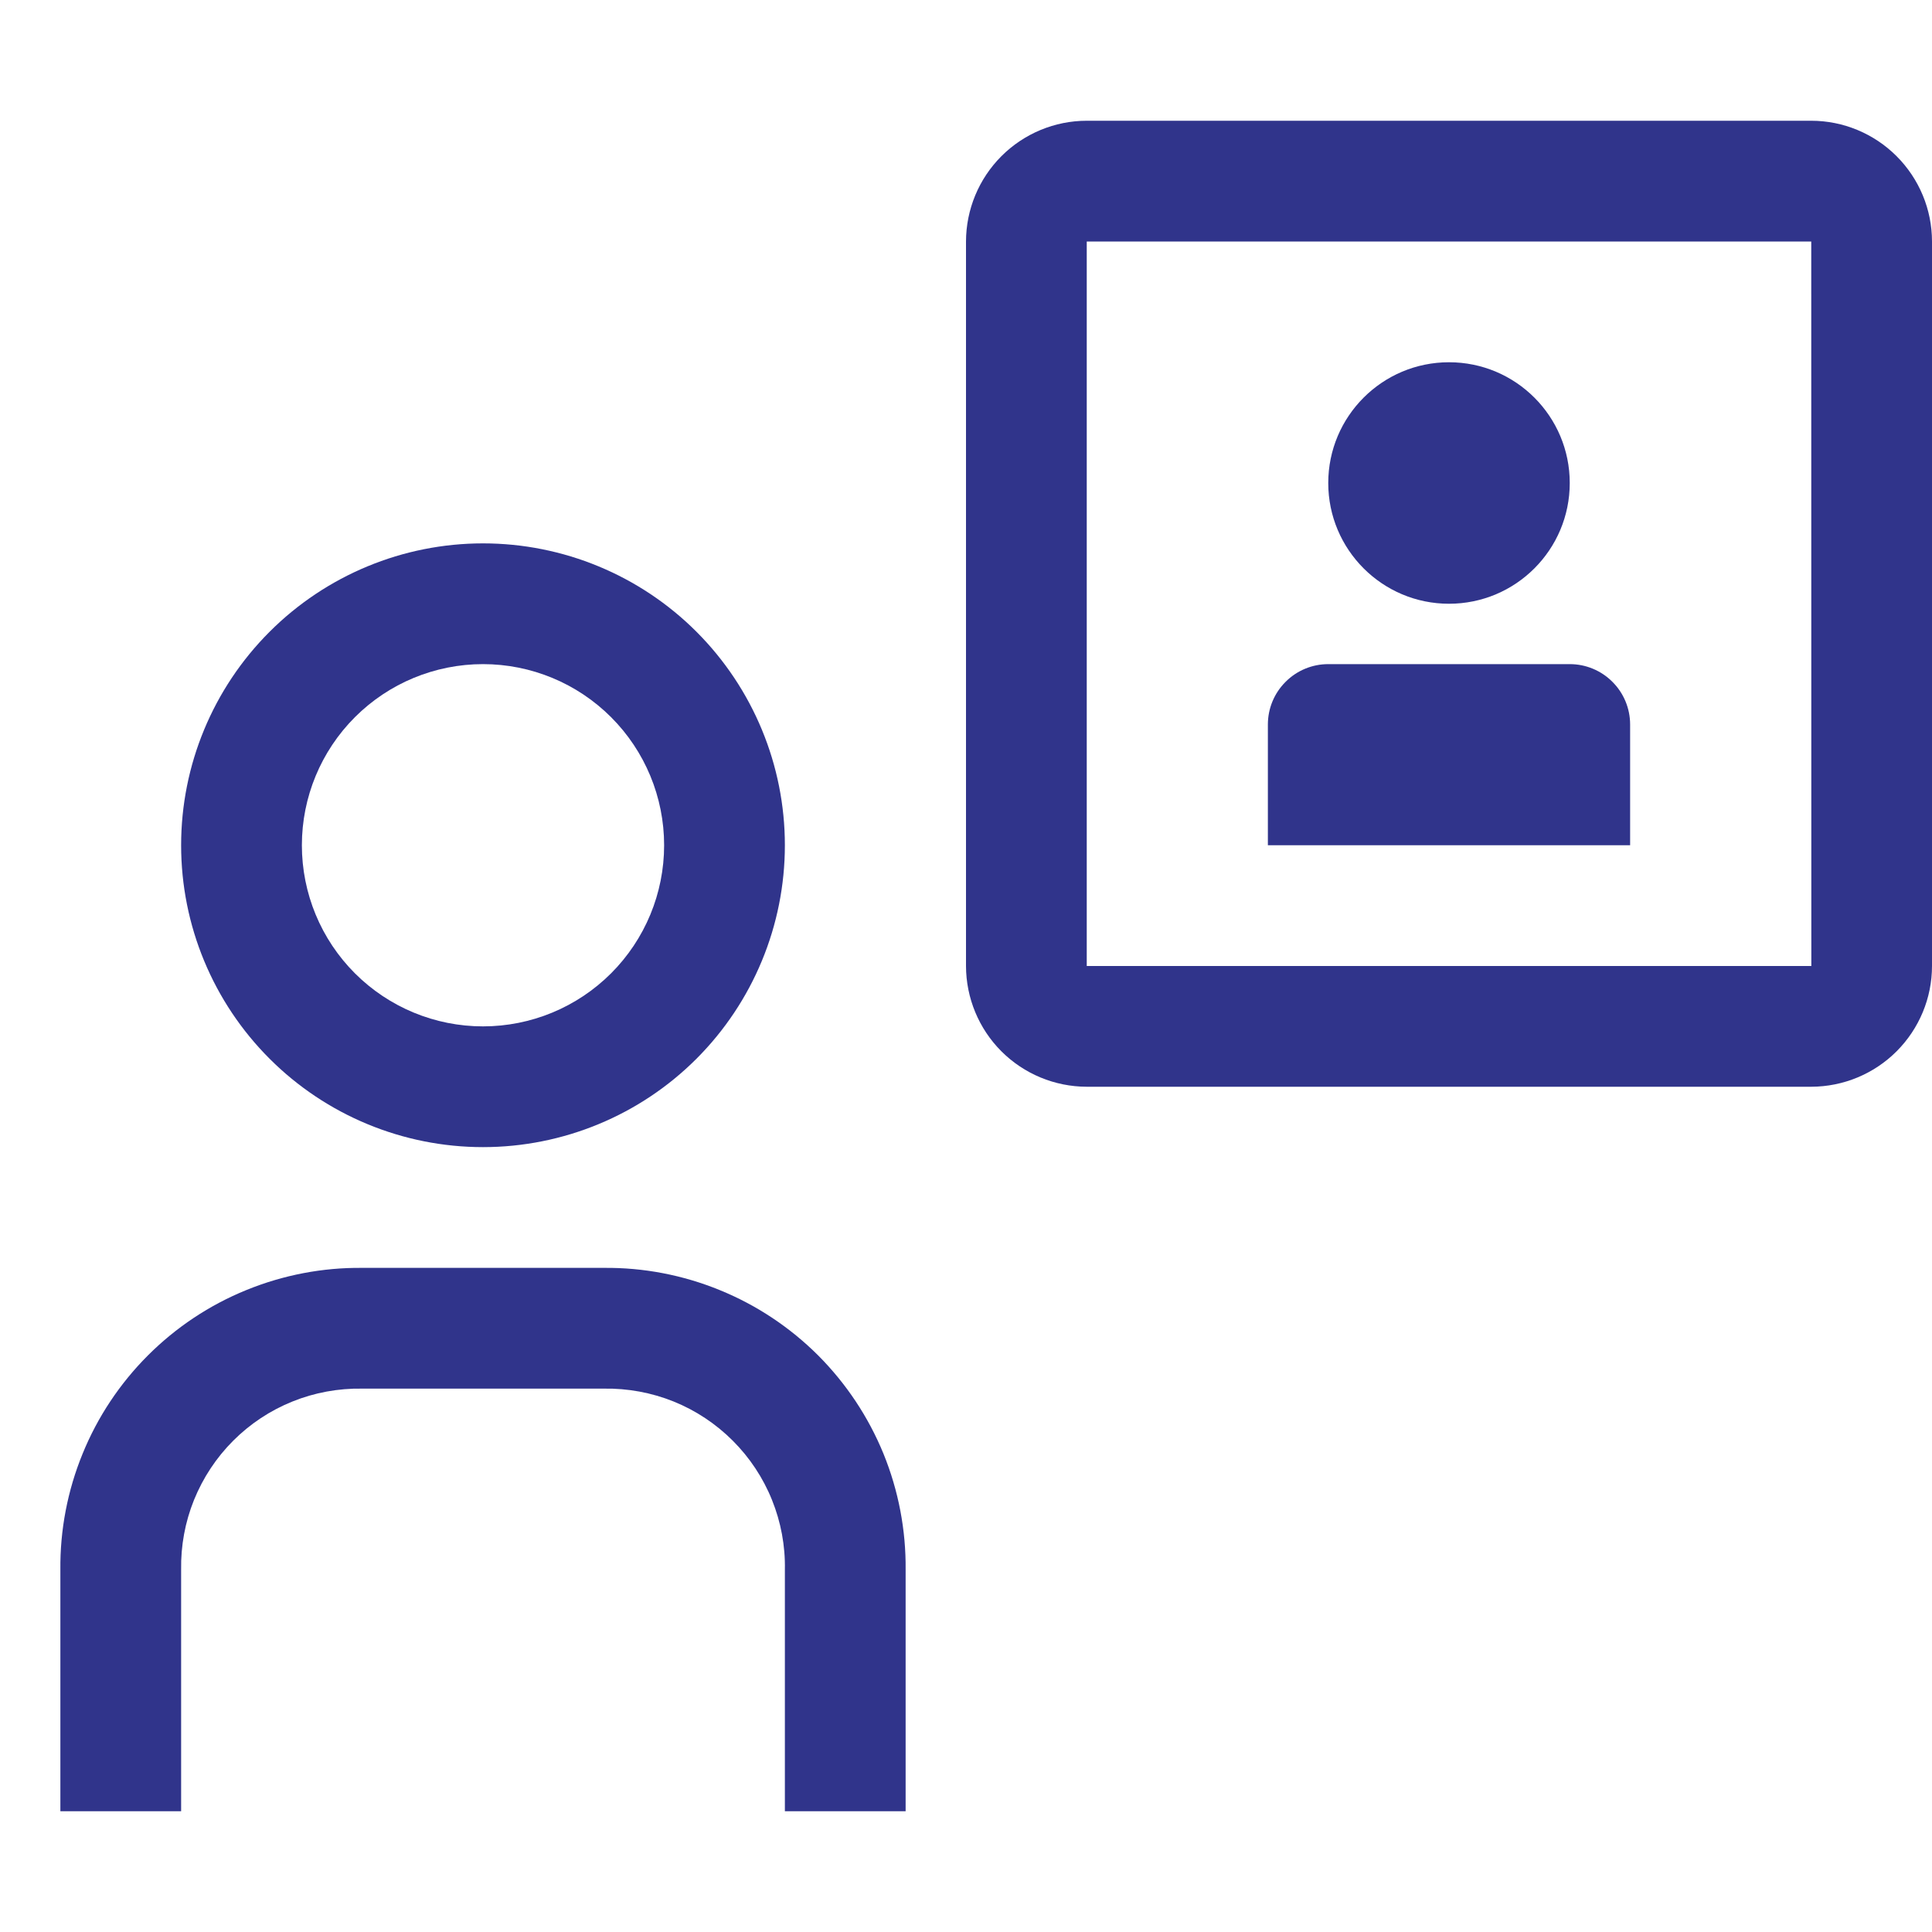 <svg width="24" height="24" viewBox="0 0 24 24" fill="none" xmlns="http://www.w3.org/2000/svg">
<g id="User--identification" clip-path="url(#clip0_1272_3906)">
<g id="Vector">
<path d="M16.5 8.25H19.5C19.699 8.25 19.89 8.329 20.03 8.47C20.171 8.61 20.25 8.801 20.25 9V10.5H15.75V9C15.75 8.801 15.829 8.61 15.97 8.47C16.11 8.329 16.301 8.25 16.5 8.25Z" fill="#30348B"/>
<path d="M18 7.5C18.829 7.5 19.5 6.828 19.5 6C19.5 5.172 18.829 4.5 18 4.5C17.172 4.5 16.5 5.172 16.5 6C16.5 6.828 17.172 7.5 18 7.5Z" fill="#30348B"/>
<path d="M22.5 13.5H13.5C13.102 13.499 12.721 13.341 12.44 13.06C12.159 12.779 12.001 12.398 12 12V3C12.001 2.602 12.159 2.221 12.44 1.94C12.721 1.659 13.102 1.5 13.5 1.5H22.5C22.898 1.5 23.279 1.659 23.56 1.94C23.841 2.221 24 2.602 24 3V12C24 12.398 23.841 12.779 23.56 13.06C23.279 13.341 22.898 13.499 22.5 13.5ZM13.5 3V12H22.501L22.5 3H13.5Z" fill="#30348B"/>
<path d="M11.25 22.5H9.75V19.5C9.756 19.203 9.701 18.908 9.59 18.633C9.479 18.357 9.313 18.107 9.103 17.897C8.893 17.687 8.643 17.521 8.368 17.41C8.092 17.299 7.797 17.245 7.5 17.25H4.5C4.203 17.245 3.908 17.299 3.633 17.41C3.357 17.521 3.107 17.687 2.897 17.897C2.687 18.107 2.522 18.357 2.41 18.633C2.299 18.908 2.245 19.203 2.25 19.5V22.5H0.75V19.5C0.745 19.006 0.839 18.516 1.026 18.059C1.212 17.602 1.488 17.187 1.838 16.837C2.187 16.488 2.602 16.212 3.059 16.026C3.517 15.839 4.006 15.745 4.5 15.75H7.5C7.994 15.745 8.484 15.839 8.941 16.026C9.398 16.212 9.813 16.488 10.163 16.837C10.512 17.187 10.788 17.602 10.975 18.059C11.161 18.516 11.255 19.006 11.25 19.5V22.5Z" fill="#30348B"/>
<path d="M6 8.25C6.597 8.25 7.169 8.487 7.591 8.909C8.013 9.331 8.25 9.903 8.25 10.5C8.25 11.097 8.013 11.669 7.591 12.091C7.169 12.513 6.597 12.75 6 12.75C5.403 12.75 4.831 12.513 4.409 12.091C3.987 11.669 3.75 11.097 3.75 10.5C3.75 9.903 3.987 9.331 4.409 8.909C4.831 8.487 5.403 8.25 6 8.25ZM6 6.75C5.006 6.75 4.052 7.145 3.349 7.848C2.645 8.552 2.25 9.505 2.25 10.5C2.25 11.495 2.645 12.448 3.349 13.152C4.052 13.855 5.006 14.25 6 14.25C6.995 14.25 7.949 13.855 8.652 13.152C9.355 12.448 9.75 11.495 9.75 10.5C9.75 9.505 9.355 8.552 8.652 7.848C7.949 7.145 6.995 6.75 6 6.75Z" fill="#30348B"/>
</g>
</g>
<defs>
<clipPath id="clip0_1272_3906">
<rect width="24" height="24" fill="white"/>
</clipPath>
</defs>
</svg>
